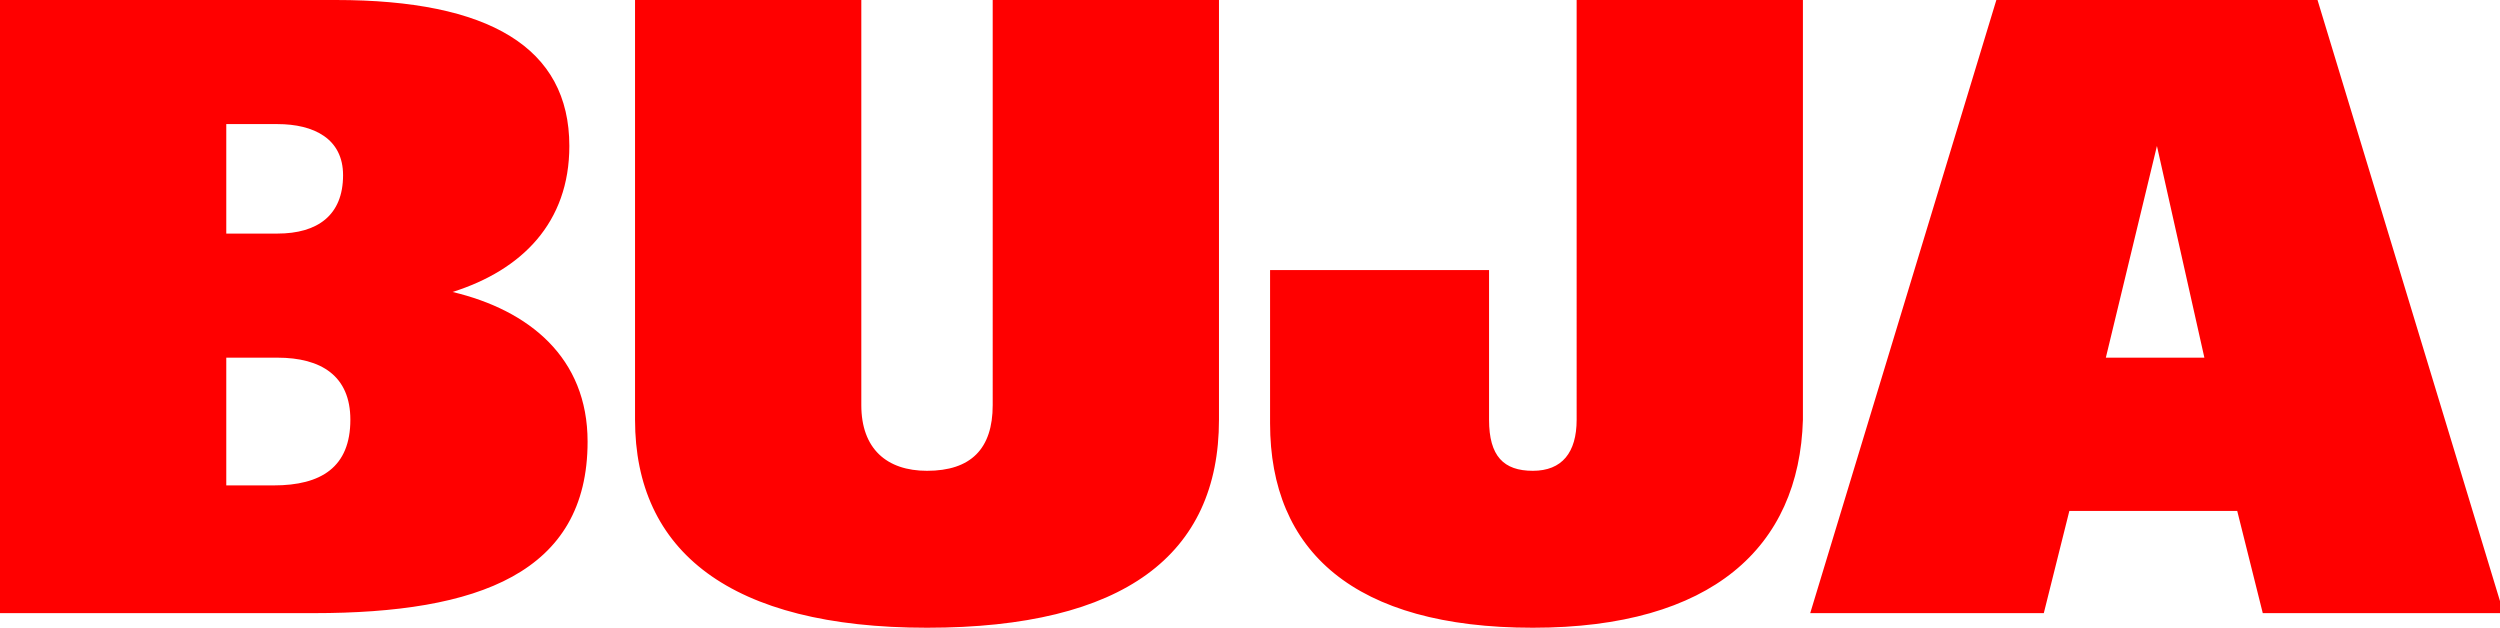 <?xml version="1.0" encoding="utf-8"?>
<!-- Generator: Adobe Illustrator 28.0.0, SVG Export Plug-In . SVG Version: 6.00 Build 0)  -->
<svg version="1.1" id="Ebene_1" xmlns="http://www.w3.org/2000/svg" xmlns:xlink="http://www.w3.org/1999/xlink" x="0px" y="0px"
	 viewBox="0 0 68.5 17.2" style="enable-background:new 0 0 68.5 17.2;" xml:space="preserve">
<style type="text/css">
	.st0{fill:#FF0000;}
</style>
<path class="st0" d="M0,16.8V0h9.2c4.2,0,6.4,1.3,6.4,4c0,2.1-1.3,3.4-3.2,4c2.1,0.5,3.7,1.8,3.7,4.1c0,3.6-3,4.7-7.5,4.7H0z
	 M6.2,13.3h1.3c1.3,0,2.1-0.5,2.1-1.8c0-1.2-0.8-1.7-2-1.7H6.2V13.3z M6.2,6.4h1.4c1.1,0,1.8-0.5,1.8-1.6c0-1-0.8-1.4-1.8-1.4H6.2
	V6.4z M25.4,17.2c-5.4,0-8-2.1-8-5.7V0h6.2v11.1c0,1.2,0.7,1.8,1.8,1.8c1.2,0,1.8-0.6,1.8-1.8V0h6.2v11.5
	C33.4,15.2,30.8,17.2,25.4,17.2z M42,17.2c-4.9,0-7.2-2.1-7.2-5.6V7.4h6v4.1c0,1,0.4,1.4,1.2,1.4c0.8,0,1.2-0.5,1.2-1.4V0h6.2v11.5
	C49.3,15,46.9,17.2,42,17.2z M49.6,16.8L54.7,0h8.8l5.1,16.8H62L61.3,14h-4.6L56,16.8H49.6z M57.7,9.8h2.7L59.1,4L57.7,9.8z"/>
</svg>
